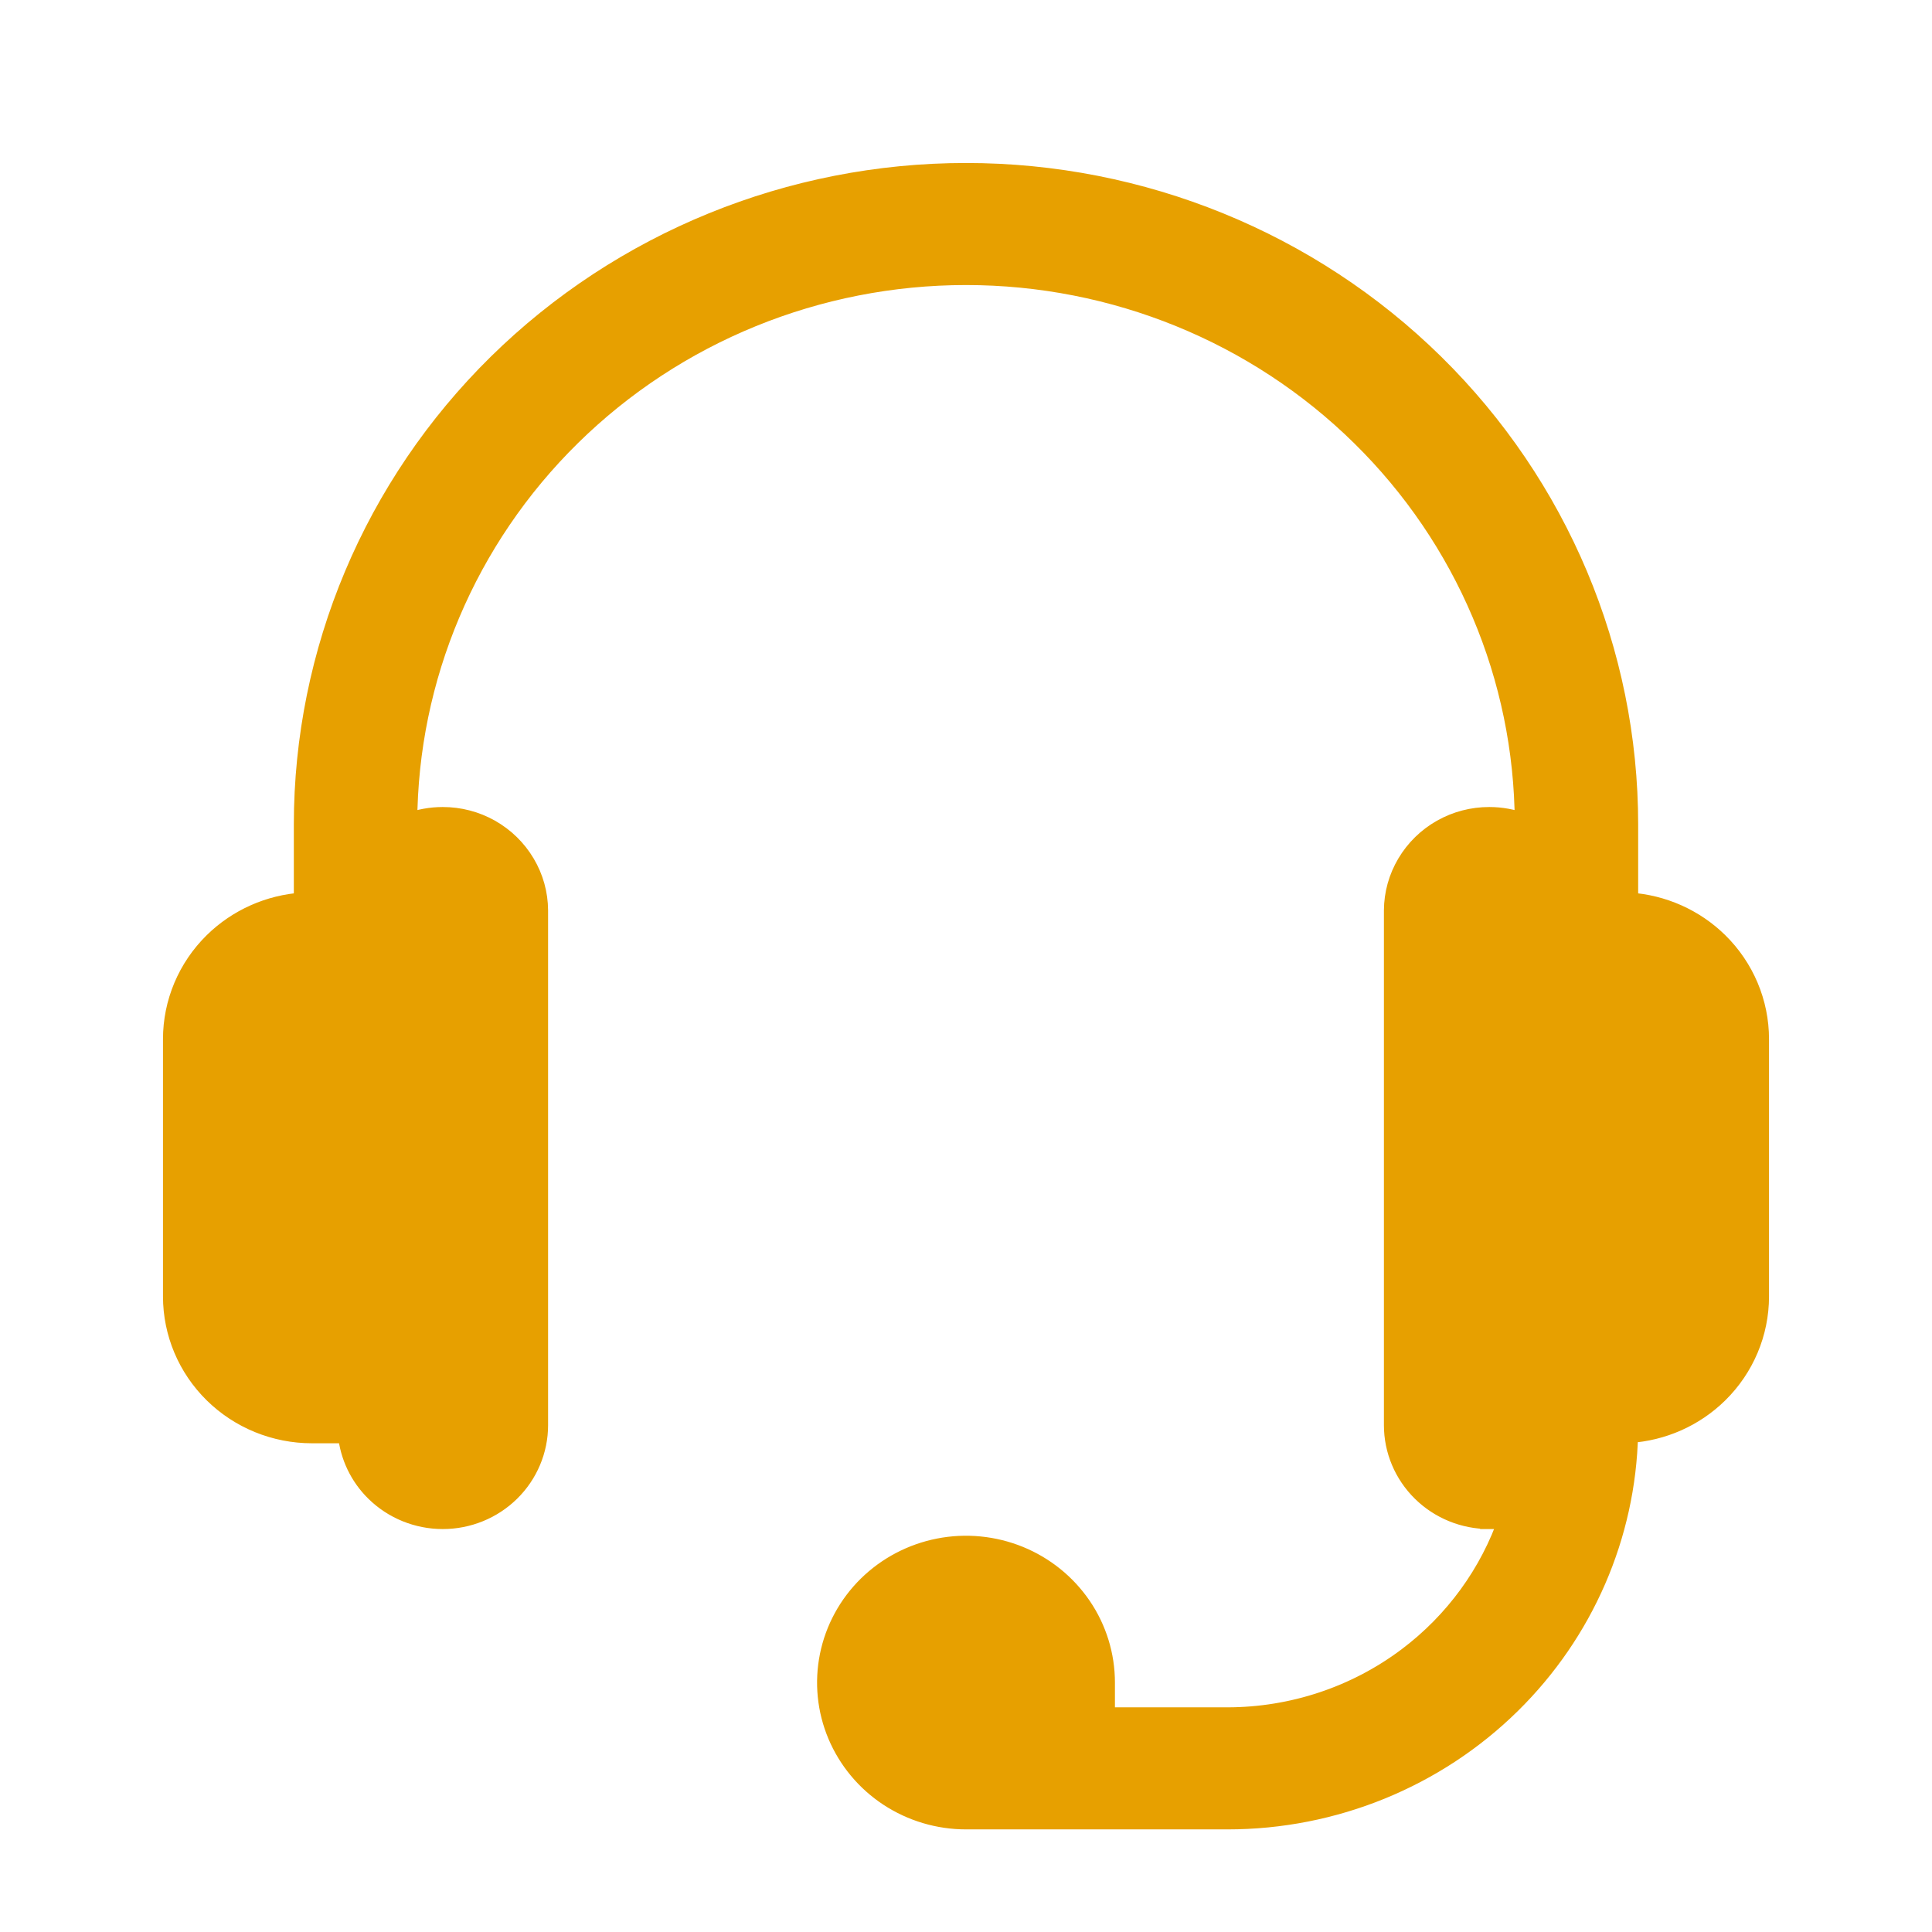 <svg width="40" height="40" viewBox="0 0 40 40" fill="none" xmlns="http://www.w3.org/2000/svg">
<path d="M30.833 31.47C30.962 31.471 31.091 31.458 31.217 31.433C30.828 32.568 30.103 33.566 29.131 34.297C28.064 35.099 26.759 35.534 25.416 35.536H22.896V34.836C22.896 34.271 22.726 33.719 22.407 33.25C22.088 32.781 21.636 32.416 21.107 32.2C20.578 31.985 19.997 31.928 19.436 32.038C18.875 32.148 18.359 32.419 17.953 32.818C17.548 33.217 17.272 33.725 17.16 34.279C17.048 34.832 17.105 35.406 17.325 35.928C17.545 36.449 17.916 36.895 18.392 37.208C18.869 37.521 19.428 37.688 20 37.688H25.417C27.62 37.688 29.734 36.826 31.293 35.292C32.809 33.801 33.68 31.793 33.727 29.688C34.427 29.644 35.089 29.351 35.588 28.86C36.132 28.325 36.438 27.599 36.438 26.842V21.513C36.438 20.756 36.132 20.03 35.588 19.495C35.089 19.005 34.428 18.712 33.729 18.667V17.072C33.729 13.488 32.282 10.052 29.707 7.518C27.132 4.985 23.64 3.562 20 3.562C16.36 3.562 12.868 4.985 10.293 7.518C7.718 10.052 6.271 13.488 6.271 17.072V18.667C5.572 18.712 4.911 19.005 4.412 19.495C3.868 20.03 3.562 20.756 3.562 21.513V26.842C3.562 27.599 3.868 28.325 4.412 28.86C4.955 29.394 5.691 29.694 6.458 29.694H7.183C7.227 30.147 7.429 30.573 7.758 30.896C8.132 31.264 8.639 31.47 9.167 31.47C9.694 31.47 10.201 31.264 10.575 30.896C10.949 30.528 11.16 30.028 11.16 29.507L11.16 18.849L11.16 18.848C11.158 18.503 11.064 18.166 10.887 17.869C10.711 17.572 10.459 17.326 10.157 17.155C9.854 16.984 9.512 16.895 9.164 16.896C8.919 16.896 8.678 16.941 8.451 17.026C8.464 14.031 9.678 11.161 11.833 9.042C13.998 6.911 16.936 5.714 20 5.714C23.064 5.714 26.002 6.911 28.167 9.042C30.322 11.161 31.536 14.031 31.549 17.026C31.322 16.941 31.081 16.896 30.836 16.896C30.488 16.895 30.146 16.984 29.843 17.155C29.541 17.326 29.289 17.572 29.113 17.869C28.936 18.166 28.842 18.503 28.84 18.848V18.849V29.507C28.84 30.028 29.051 30.528 29.425 30.896C29.799 31.264 30.305 31.47 30.833 31.47ZM30.833 31.47C30.833 31.47 30.832 31.47 30.832 31.47L30.833 31.283V31.47C30.833 31.47 30.833 31.47 30.833 31.47ZM31.285 31.224C31.358 31.204 31.431 31.18 31.501 31.15C31.48 31.225 31.458 31.301 31.434 31.375L31.285 31.224Z" fill="#E7A000" stroke="#E7A000" stroke-width="0.375"/>
</svg>
